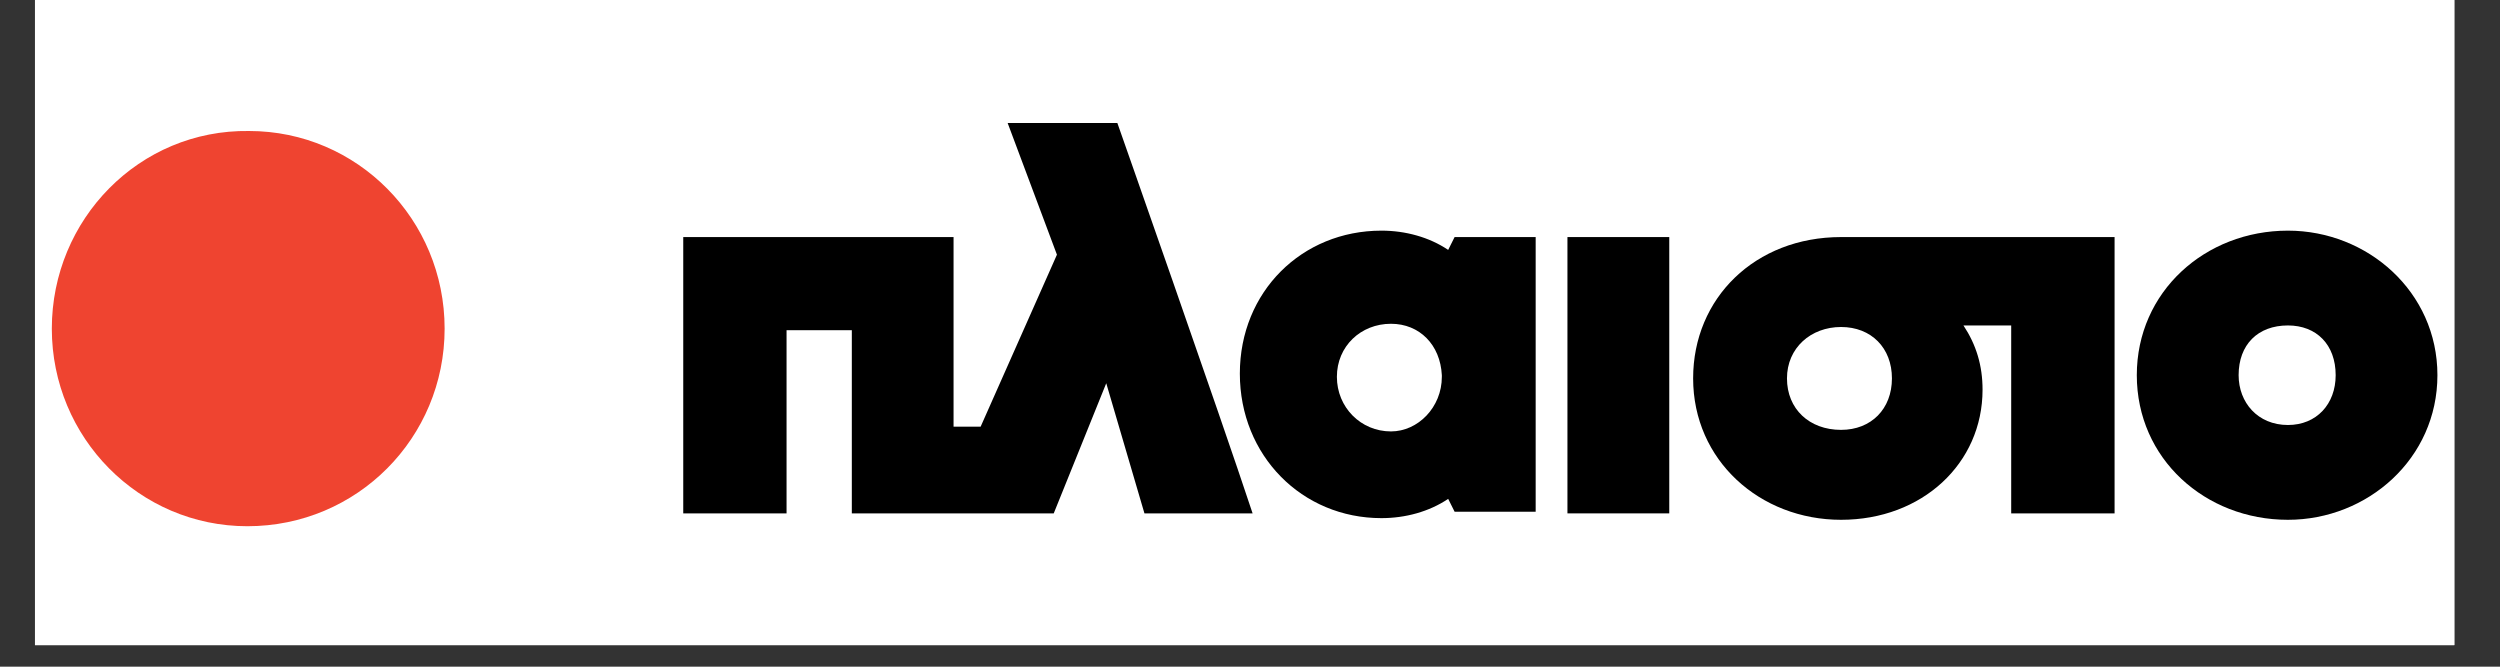 <svg xmlns="http://www.w3.org/2000/svg" xmlns:xlink="http://www.w3.org/1999/xlink" width="150" zoomAndPan="magnify" viewBox="0 0 112.5 30" height="40" preserveAspectRatio="xMidYMid meet" version="1.0"><rect x="0" y="0" width="112.5" height="30" fill="#333333" stroke="none"/><defs><clipPath id="0d982043b0"><path d="M 1.574 0 L 110.445 0 L 110.445 29.031 L 1.574 29.031 Z M 1.574 0 " clip-rule="nonzero"/></clipPath><clipPath id="78798bd076"><path d="M 2 5.535 L 21 5.535 L 21 23.68 L 2 23.68 Z M 2 5.535 " clip-rule="nonzero"/></clipPath><clipPath id="483b113028"><path d="M 70 10 L 76 10 L 76 23.68 L 70 23.68 Z M 70 10 " clip-rule="nonzero"/></clipPath><clipPath id="5374b685b0"><path d="M 30 5.535 L 57 5.535 L 57 23.68 L 30 23.68 Z M 30 5.535 " clip-rule="nonzero"/></clipPath><clipPath id="2d21a85088"><path d="M 96 10 L 110 10 L 110 23.68 L 96 23.68 Z M 96 10 " clip-rule="nonzero"/></clipPath><clipPath id="2d4a62074d"><path d="M 55 10 L 70 10 L 70 23.68 L 55 23.68 Z M 55 10 " clip-rule="nonzero"/></clipPath><clipPath id="1ff54782bb"><path d="M 76 10 L 96 10 L 96 23.68 L 76 23.68 Z M 76 10 " clip-rule="nonzero"/></clipPath></defs><g clip-path="url(#0d982043b0)"><path fill="#ffffff" d="M 1.574 0 L 110.445 0 L 110.445 29.031 L 1.574 29.031 Z M 1.574 0 " fill-opacity="1" fill-rule="nonzero"/><path fill="#ffffff" d="M 1.574 0 L 110.445 0 L 110.445 29.031 L 1.574 29.031 Z M 1.574 0 " fill-opacity="1" fill-rule="nonzero"/></g><g clip-path="url(#78798bd076)"><path fill="#ef4430" d="M 20.008 14.789 C 20.008 9.871 16.074 5.895 11.207 5.895 C 6.27 5.824 2.332 9.871 2.332 14.789 C 2.332 19.703 6.27 23.68 11.133 23.68 C 16.074 23.68 20.008 19.703 20.008 14.789 " fill-opacity="1" fill-rule="nonzero"/></g><g clip-path="url(#483b113028)"><path fill="#000000" d="M 70.535 10.668 L 75.117 10.668 L 75.117 23.102 L 70.535 23.102 Z M 70.535 10.668 " fill-opacity="1" fill-rule="nonzero"/></g><g clip-path="url(#5374b685b0)"><path fill="#000000" d="M 51.5 23.102 L 49.781 17.246 L 47.418 23.102 L 38.332 23.102 L 38.332 14.859 L 35.395 14.859 L 35.395 23.102 L 30.746 23.102 L 30.746 10.668 L 42.91 10.668 L 42.91 19.199 L 44.129 19.199 L 47.562 11.461 L 45.344 5.535 L 50.281 5.535 C 50.281 5.535 54.934 18.762 56.367 23.102 Z M 51.5 23.102 " fill-opacity="1" fill-rule="nonzero"/></g><g clip-path="url(#2d21a85088)"><path fill="#000000" d="M 102.957 10.379 C 99.234 10.379 96.156 13.125 96.156 16.883 C 96.156 20.645 99.234 23.391 102.957 23.391 C 106.535 23.391 109.684 20.645 109.684 16.883 C 109.684 13.125 106.535 10.379 102.957 10.379 M 102.957 19.125 C 101.598 19.125 100.738 18.113 100.738 16.883 C 100.738 15.512 101.598 14.645 102.957 14.645 C 104.246 14.645 105.105 15.512 105.105 16.883 C 105.105 18.184 104.246 19.125 102.957 19.125 " fill-opacity="1" fill-rule="nonzero"/></g><g clip-path="url(#2d4a62074d)"><path fill="#000000" d="M 62.594 14.57 C 63.879 14.57 64.812 15.512 64.883 16.883 L 64.883 16.957 C 64.883 18.328 63.809 19.414 62.594 19.414 C 61.234 19.414 60.16 18.328 60.16 16.957 C 60.16 15.582 61.234 14.57 62.594 14.57 M 62.164 10.379 C 58.586 10.379 55.793 13.125 55.793 16.812 C 55.793 20.5 58.586 23.316 62.164 23.316 C 63.238 23.316 64.309 23.027 65.168 22.449 L 65.457 23.027 L 69.105 23.027 L 69.105 10.668 L 65.457 10.668 L 65.168 11.246 C 64.309 10.668 63.238 10.379 62.164 10.379 " fill-opacity="1" fill-rule="nonzero"/></g><g clip-path="url(#1ff54782bb)"><path fill="#000000" d="M 82.848 14.715 C 84.207 14.715 85.137 15.656 85.137 17.027 C 85.137 18.402 84.207 19.344 82.848 19.344 C 81.414 19.344 80.414 18.402 80.414 17.027 C 80.414 15.656 81.488 14.715 82.848 14.715 M 95.156 10.668 L 82.848 10.668 C 78.98 10.668 76.191 13.414 76.191 17.027 C 76.191 20.715 79.195 23.391 82.848 23.391 C 86.496 23.391 89.215 20.859 89.215 17.535 C 89.215 16.449 88.93 15.512 88.355 14.645 L 90.504 14.645 L 90.504 23.102 L 95.156 23.102 Z M 95.156 10.668 " fill-opacity="1" fill-rule="nonzero"/></g></svg>